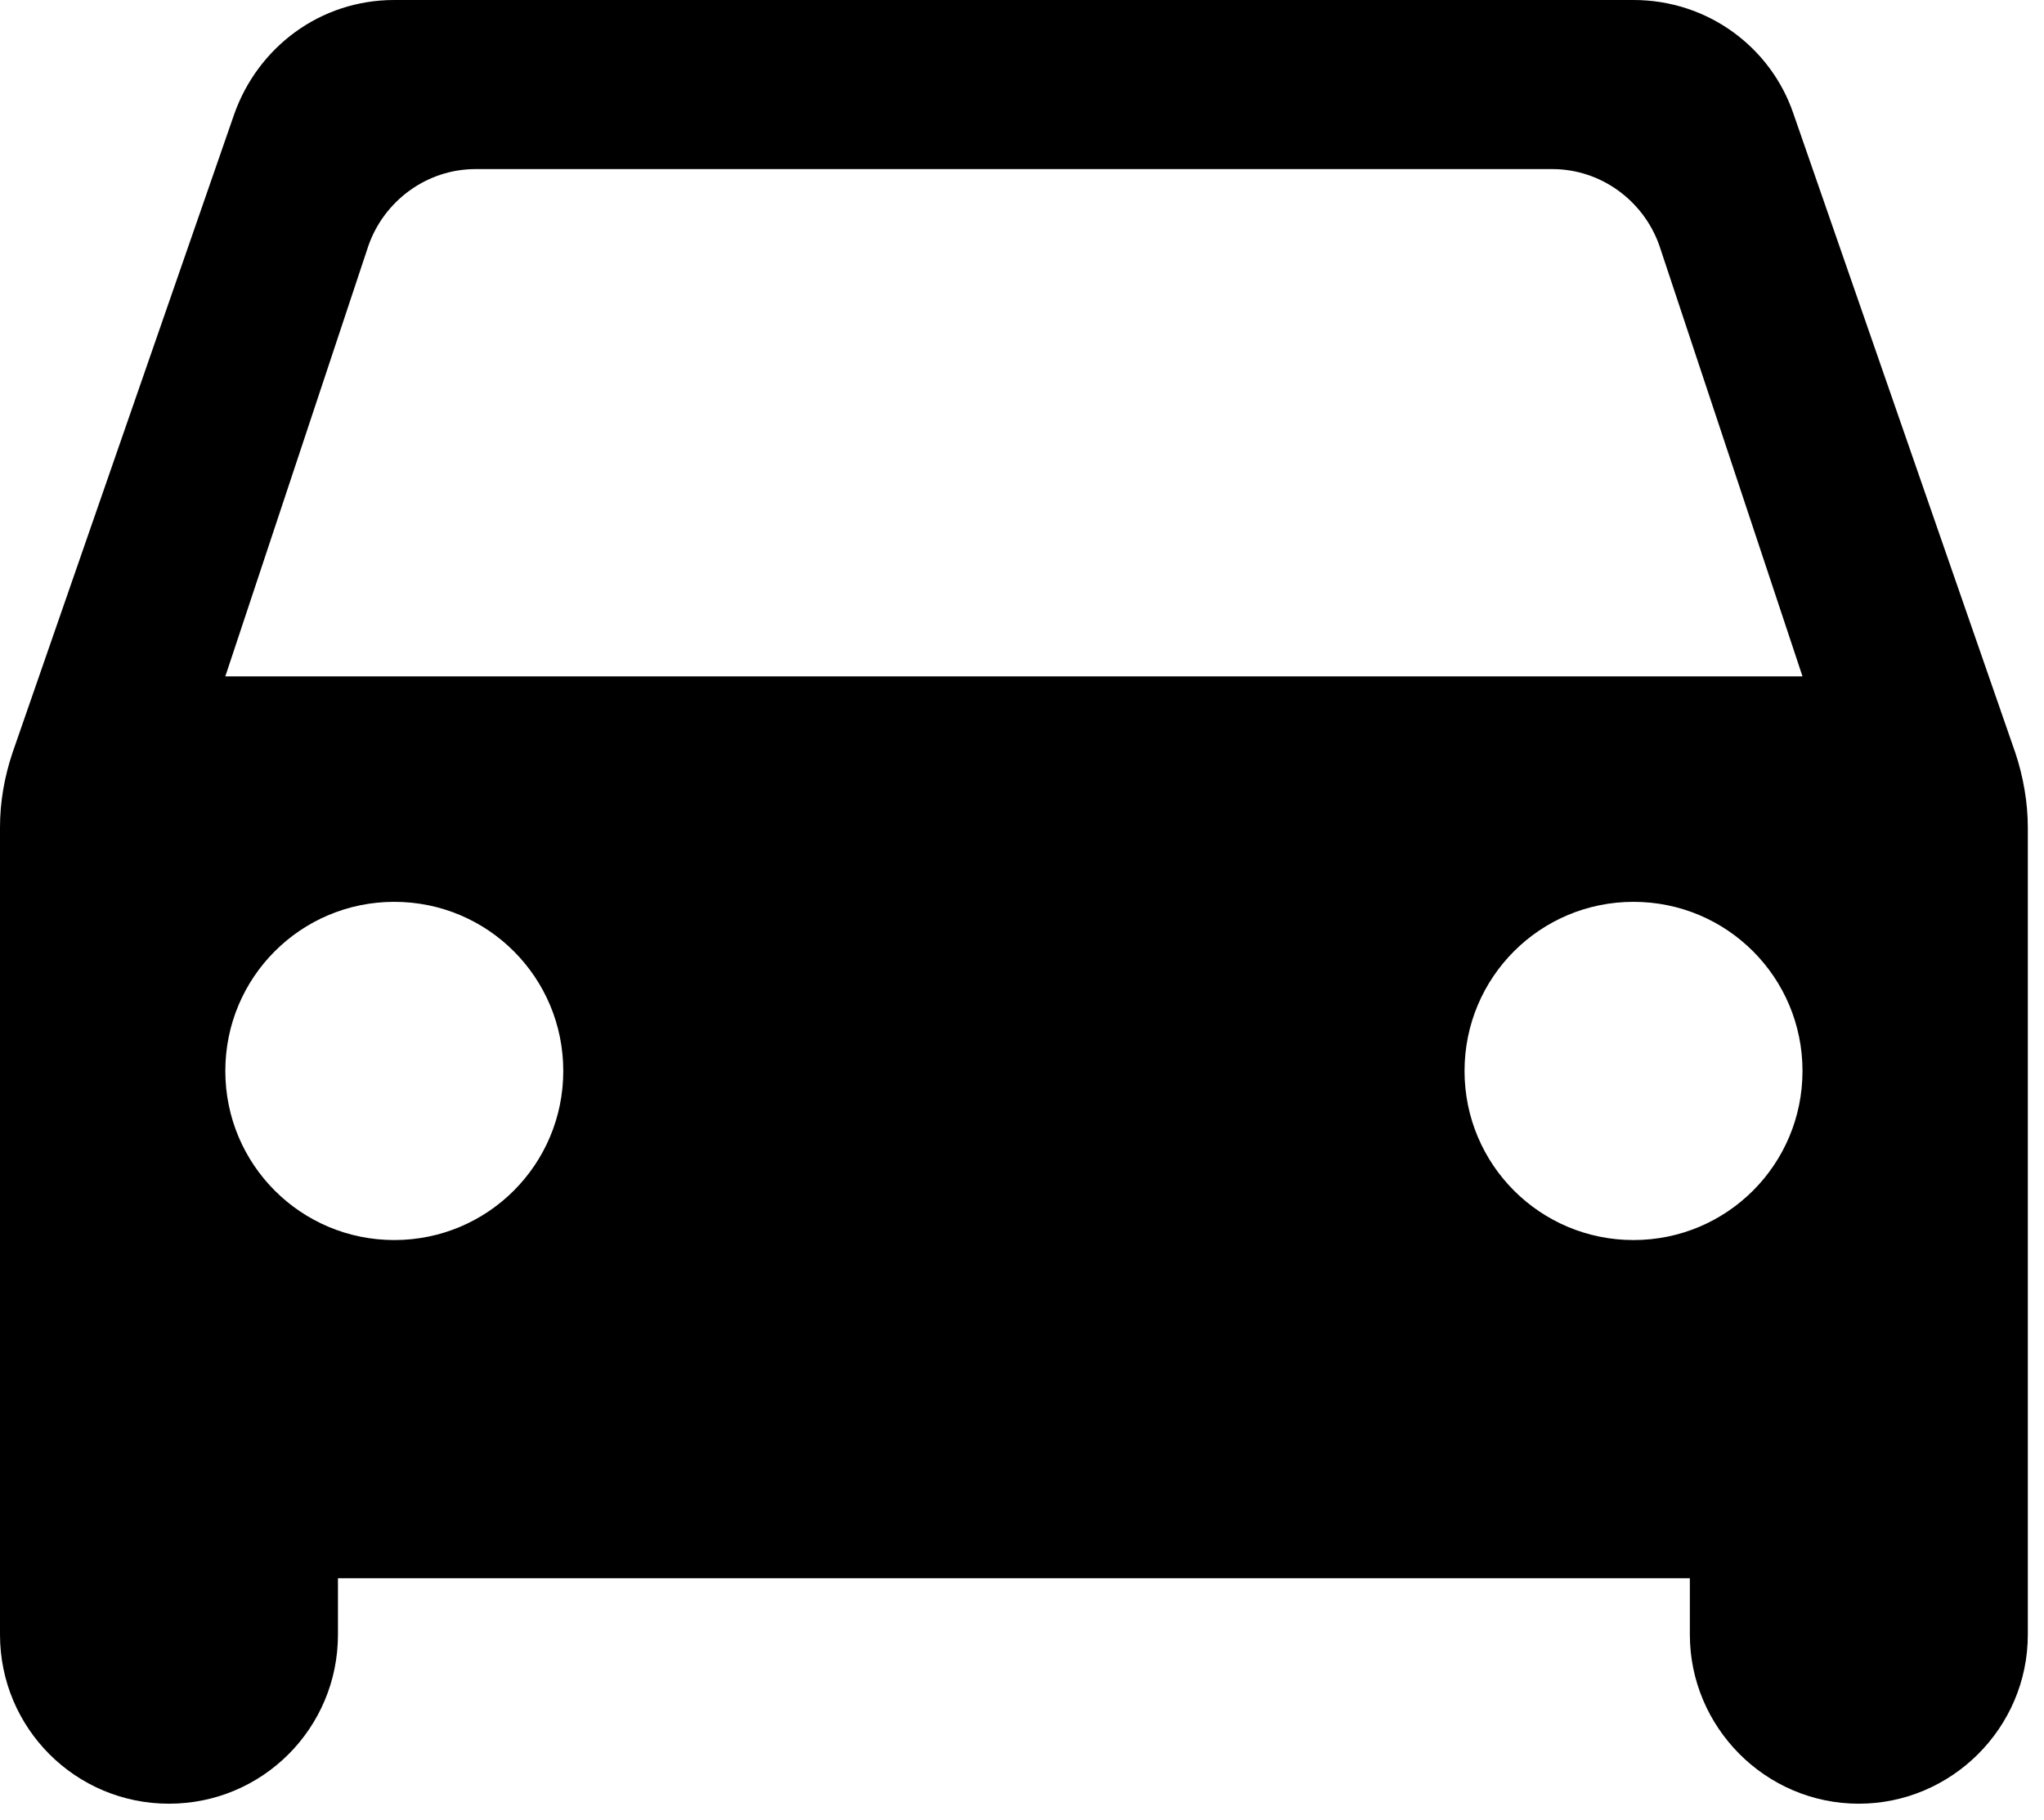 <svg width="73" height="65" viewBox="0 0 73 65" fill="none" xmlns="http://www.w3.org/2000/svg">
<path d="M64.053 4.066C63.249 1.691 60.995 0 58.34 0H14.082C11.427 0 9.214 1.691 8.369 4.066L0.443 26.894C0.161 27.739 0 28.625 0 29.551V58.378C0 61.719 2.696 64.417 6.035 64.417C9.375 64.417 12.07 61.719 12.07 58.378V56.365H60.352V58.378C60.352 61.679 63.047 64.417 66.387 64.417C69.686 64.417 72.422 61.719 72.422 58.378V29.551C72.422 28.666 72.261 27.739 71.979 26.894L64.053 4.066ZM14.082 44.287C10.743 44.287 8.047 41.589 8.047 38.248C8.047 34.906 10.743 32.208 14.082 32.208C17.422 32.208 20.117 34.906 20.117 38.248C20.117 41.589 17.422 44.287 14.082 44.287ZM58.34 44.287C55.001 44.287 52.305 41.589 52.305 38.248C52.305 34.906 55.001 32.208 58.34 32.208C61.679 32.208 64.375 34.906 64.375 38.248C64.375 41.589 61.679 44.287 58.34 44.287ZM8.047 24.156L13.157 8.777C13.72 7.166 15.249 6.039 16.979 6.039H55.443C57.173 6.039 58.702 7.166 59.265 8.777L64.375 24.156H8.047Z" fill="black"/>
</svg>
